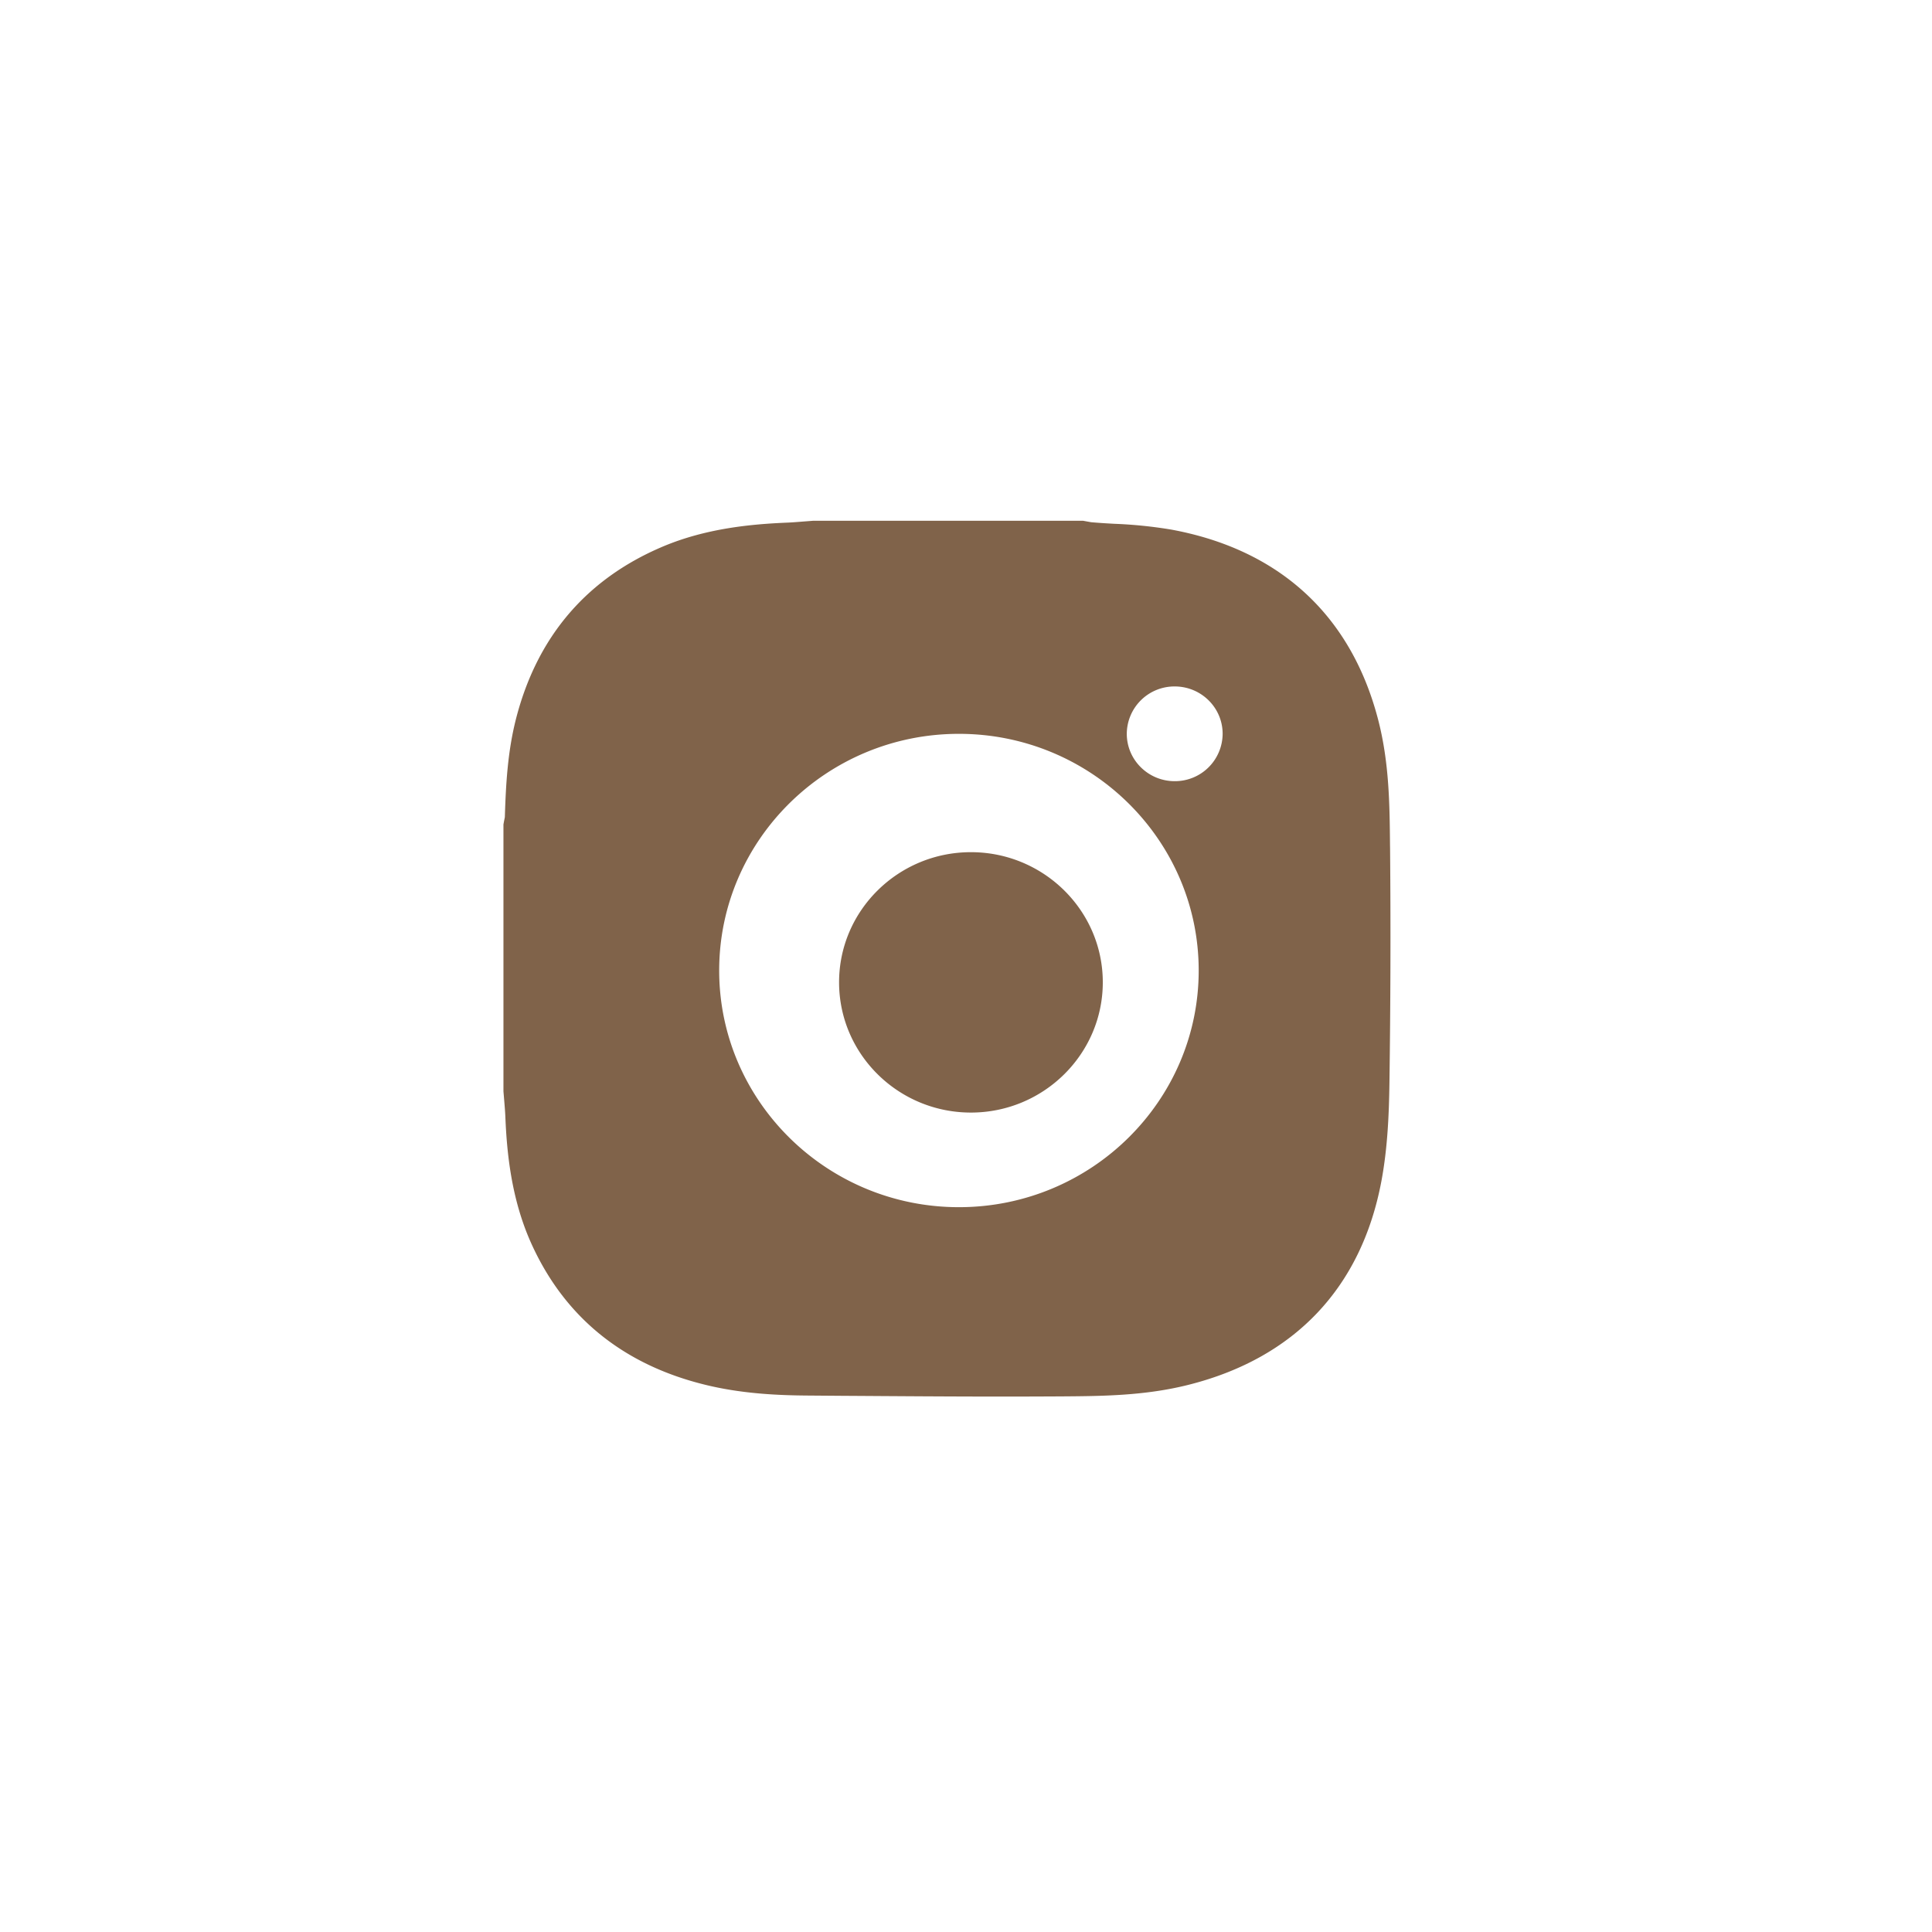<svg xmlns="http://www.w3.org/2000/svg" width="36" height="36" viewBox="0 0 36 36">
    <path fill="#80634A" fill-rule="evenodd" d="M21.889 12.791a.888.888 0 0 0-.893.882c0 .487.4.883.893.883a.888.888 0 0 0 .893-.883c0-.487-.4-.882-.893-.882m-6.254 5.513c0-1.338 1.102-2.425 2.457-2.425 1.354 0 2.457 1.087 2.457 2.425 0 1.338-1.103 2.427-2.457 2.427-1.355 0-2.457-1.089-2.457-2.427zm-2.234-.22c0 2.432 2.004 4.41 4.467 4.41 2.464 0 4.468-1.978 4.468-4.41 0-2.432-2.004-4.41-4.468-4.41-2.463 0-4.467 1.978-4.467 4.41zm12.5-2.331c-.007-.758-.014-1.541-.22-2.338-.504-1.947-1.836-3.173-3.851-3.546a8.395 8.395 0 0 0-1.068-.109c-.149-.008-.29-.017-.429-.029l-.084-.015-.066-.012h-5.034l-.181.014c-.103.008-.199.016-.289.02-.66.027-1.522.102-2.346.454-1.417.605-2.331 1.685-2.72 3.21-.155.614-.187 1.215-.206 1.826l-.014.068-.012.066v4.972l.015.18c.008.1.016.193.02.283.027.666.107 1.535.481 2.367.615 1.366 1.697 2.253 3.214 2.632.702.177 1.403.204 1.937.208l.646.005c.964.006 1.96.014 2.941.014.392 0 .753-.001 1.105-.003.788-.005 1.595-.01 2.414-.218 1.972-.499 3.213-1.81 3.586-3.791.118-.628.142-1.272.15-1.82.02-1.435.025-2.907.012-4.378l-.001-.06z"/>
</svg>
